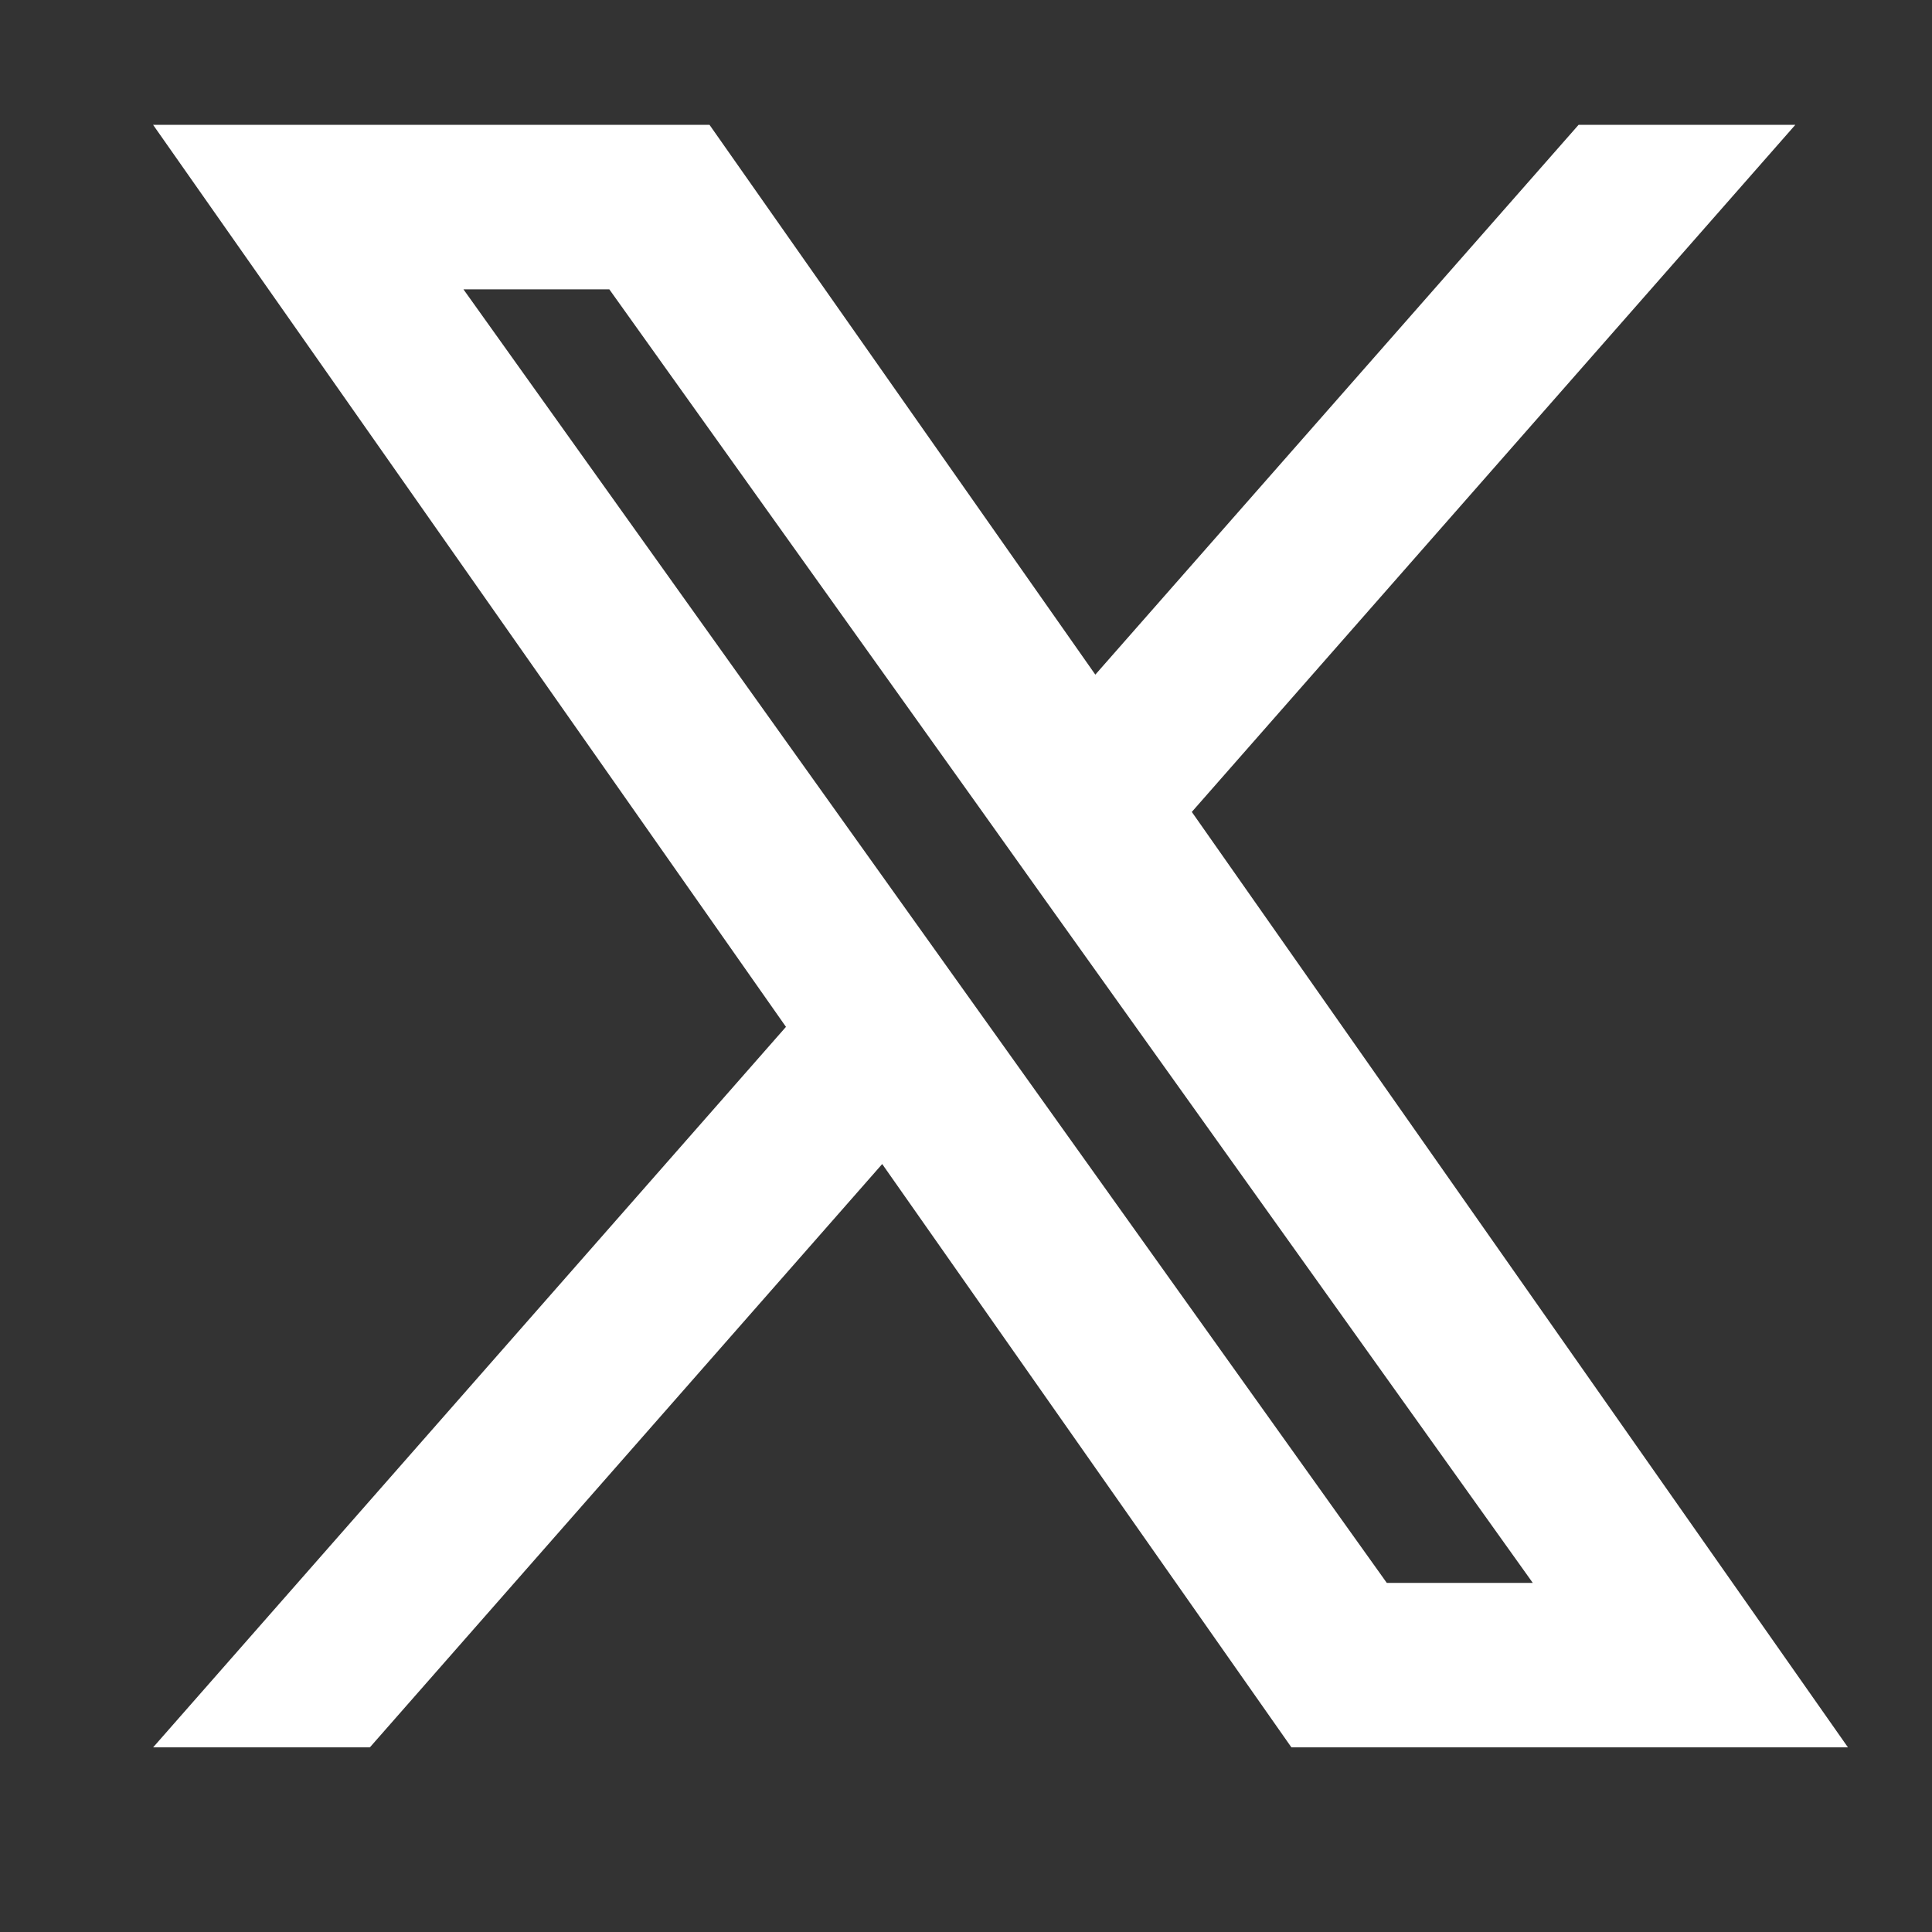 <svg width="16" height="16" viewBox="0 0 16 16" fill="none" xmlns="http://www.w3.org/2000/svg">
<rect x="0" y="0" width="16" height="16" fill="#333333" stroke="none"/>
<g clip-path="url(#clip0_1_6565)">
<path fill-rule="evenodd" clip-rule="evenodd" d="M10.695 14.471L7.306 9.64L3.063 14.471H1.268L6.509 8.504L1.268 1.034H5.876L9.071 5.587L13.073 1.034H14.868L9.87 6.724L15.304 14.471H10.695ZM12.694 13.109H11.485L3.838 2.396H5.046L8.109 6.686L8.639 7.43L12.694 13.109Z" fill="white"/>
</g>
<defs>
<clipPath id="clip0_1_6565">
<rect width="14.658" height="14.658" fill="white" transform="translate(0.656 0.423)"/>
</clipPath>
</defs>
</svg>
